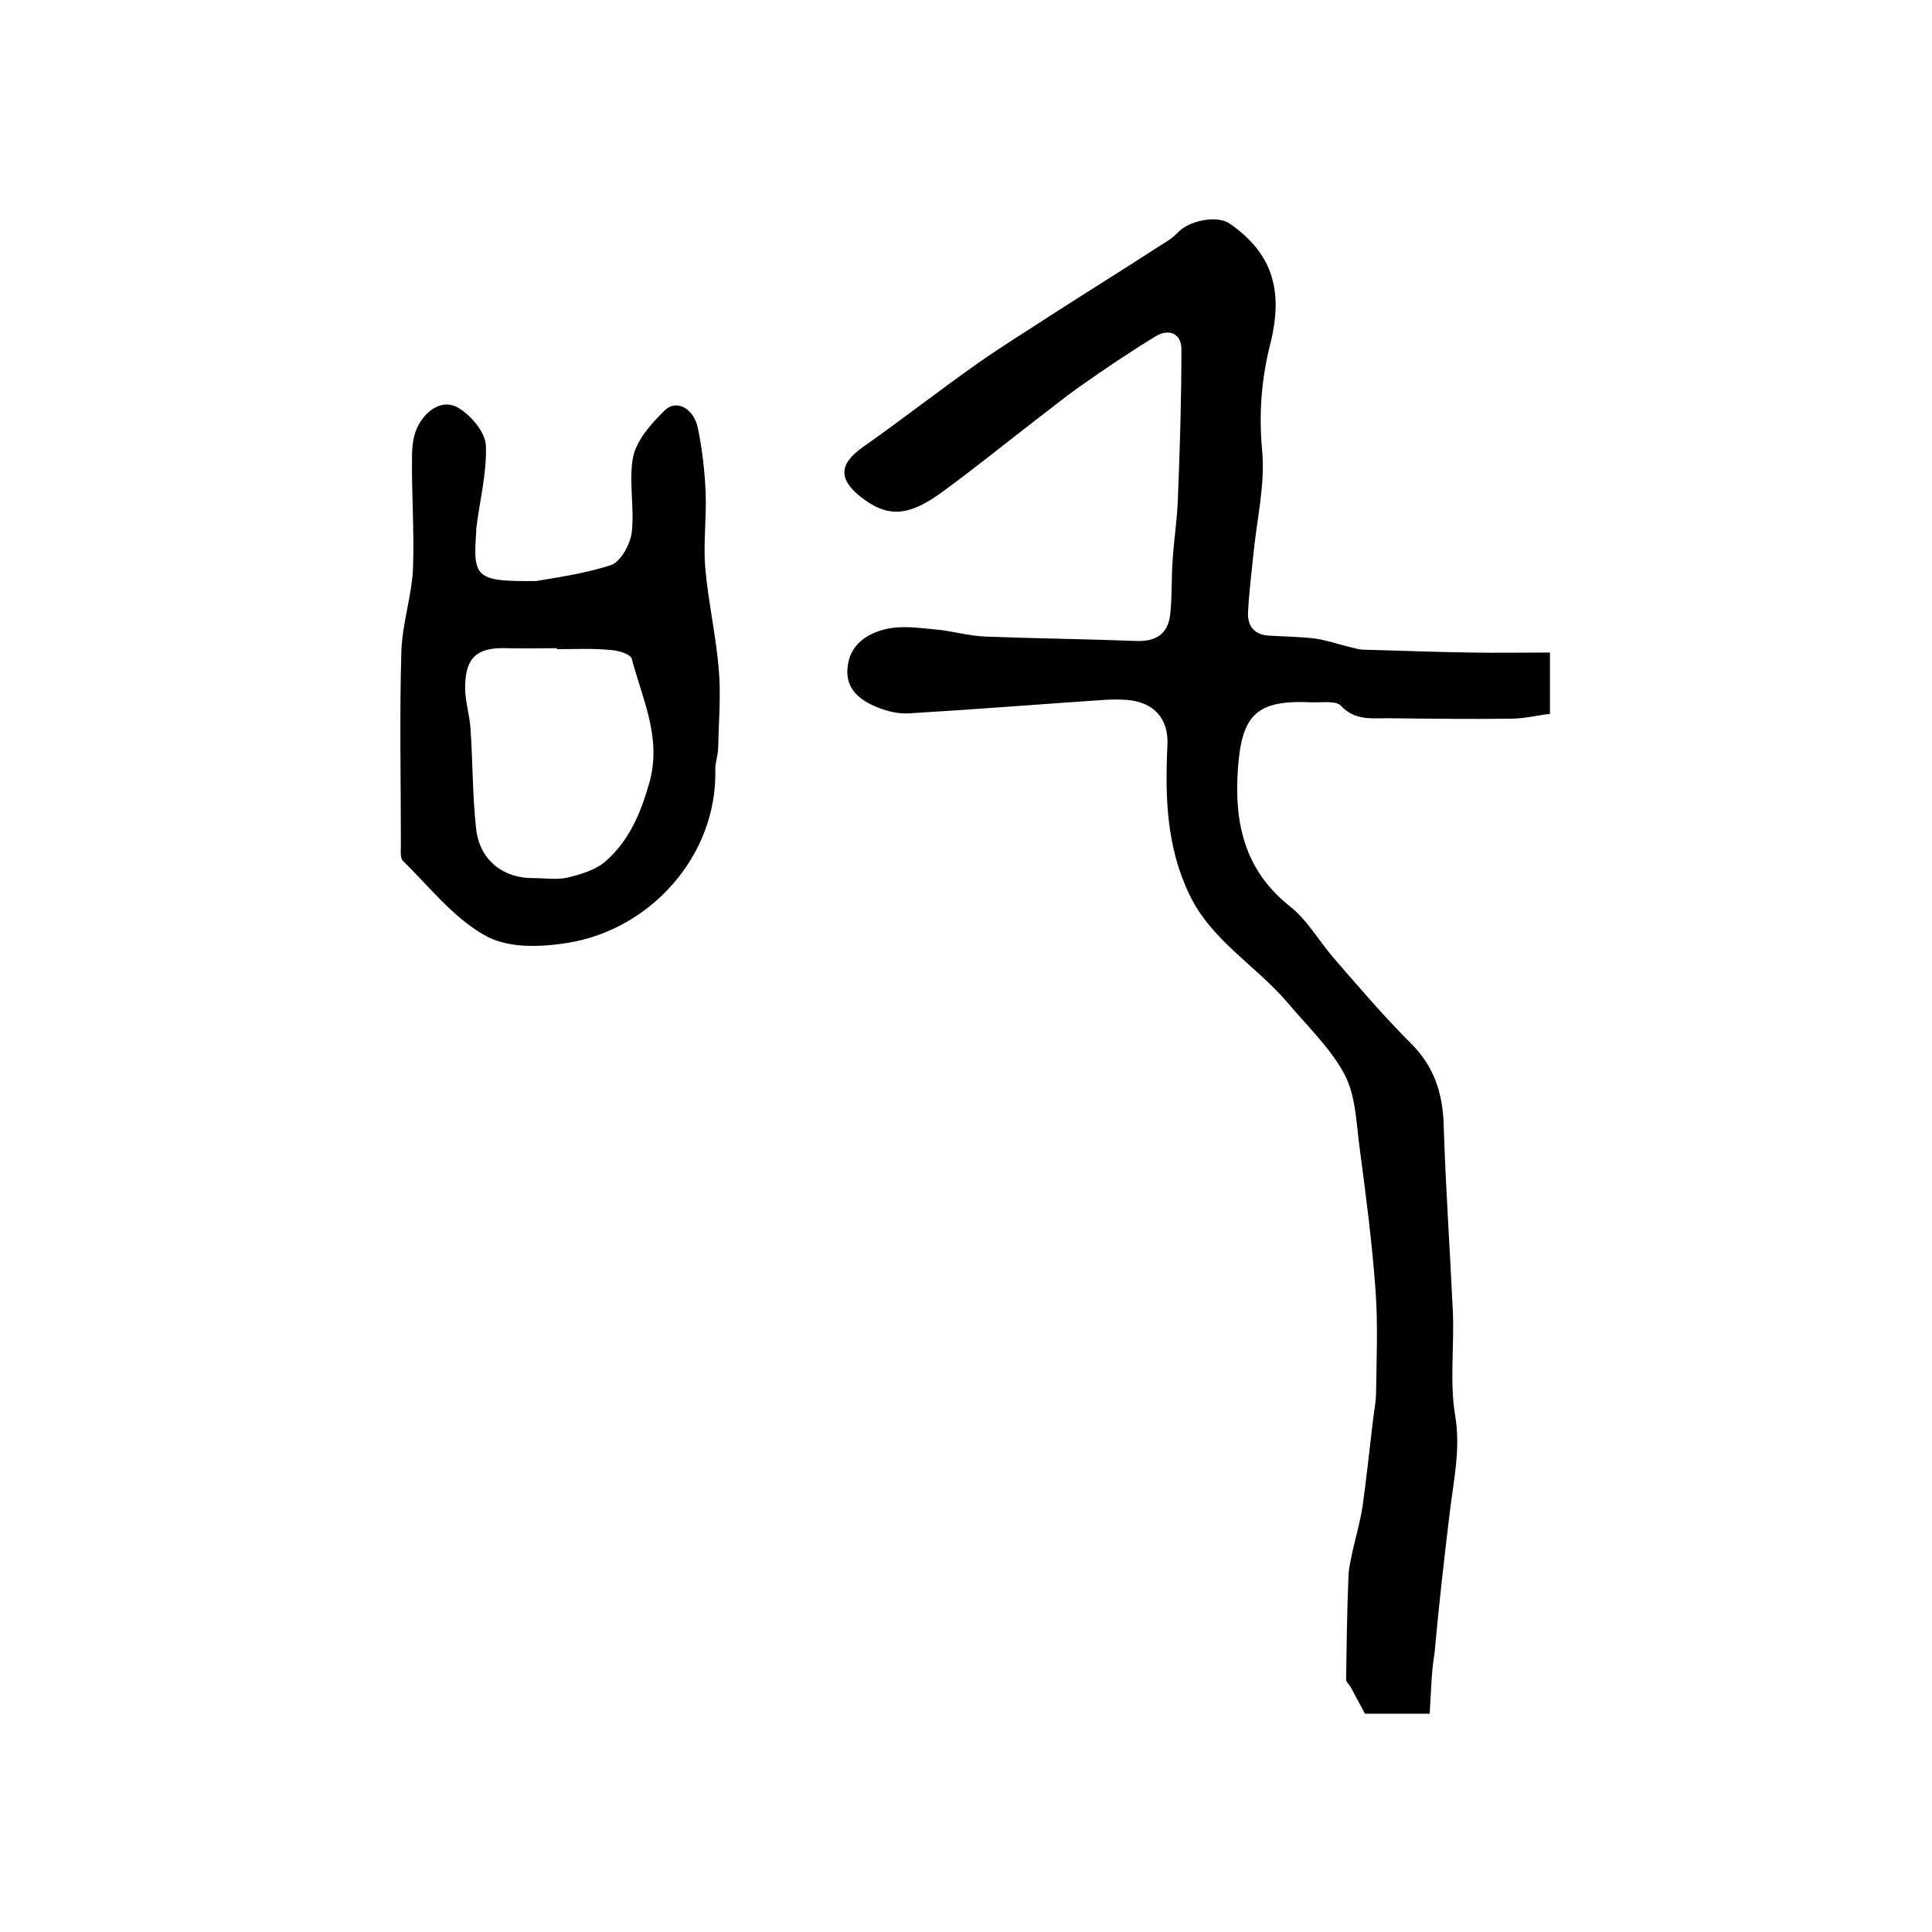 <?xml version="1.0" encoding="utf-8"?>
<!-- Generator: Adobe Illustrator 22.0.0, SVG Export Plug-In . SVG Version: 6.00 Build 0)  -->
<svg version="1.1" id="图层_1" xmlns="http://www.w3.org/2000/svg" xmlns:xlink="http://www.w3.org/1999/xlink" x="0px" y="0px"
	 viewBox="0 0 400 400" style="enable-background:new 0 0 400 400;" xml:space="preserve">
<style type="text/css">
	.st0{fill:#FFFFFF;}
</style>
<g>
	
	<path d="M296,354.8c-5.1,0-9.4,0-13.4,0c-1-1.9-2-3.7-2.9-5.4c-0.3-0.6-1-1.1-1-1.7c0.1-7.2,0.2-14.5,0.5-21.7
		c0.1-1.6,0.5-3.1,0.8-4.7c0.7-3.1,1.6-6.2,2.1-9.4c0.8-5.7,1.4-11.5,2.1-17.3c0.2-2.1,0.7-4.2,0.7-6.3c0.1-7,0.4-14-0.1-21
		c-0.7-9.9-2-19.8-3.3-29.6c-0.7-5.2-0.8-10.8-3.1-15.2c-2.9-5.5-7.8-10.1-11.9-15c-6.5-7.6-15.7-12.8-20.2-22.2
		c-4.8-9.9-5.1-20.3-4.6-31c0.3-5.6-2.9-9-8.5-9.4c-1.5-0.1-3-0.1-4.5,0c-13.5,0.9-27.1,2-40.6,2.8c-2.1,0.1-4.3-0.4-6.3-1.2
		c-3.8-1.5-6.9-3.9-6.3-8.5c0.5-4.6,4.1-6.9,8.1-7.8c3.2-0.7,6.6-0.2,9.9,0.1c3.6,0.3,7.1,1.4,10.7,1.5c10.3,0.4,20.6,0.5,30.9,0.9
		c4.3,0.2,6.8-1.5,7.2-5.7c0.4-3.7,0.2-7.5,0.5-11.3c0.3-4.4,1-8.8,1.1-13.3c0.4-10,0.7-20.1,0.7-30.1c0-3.3-2.6-4.3-5.3-2.7
		c-5.4,3.3-10.6,6.8-15.7,10.4c-3,2.1-5.8,4.4-8.7,6.6c-6.5,5-12.9,10.2-19.6,15.1c-7.3,5.4-11.6,5.5-17.2,1.1
		c-4.6-3.7-4.3-6.8,0.5-10.2c8.1-5.7,15.9-11.8,24-17.5c5-3.5,10.2-6.7,15.4-10.1c7.3-4.7,14.6-9.2,21.8-13.9c1.4-0.9,2.9-1.7,4-2.9
		c2.4-2.6,8.2-3.7,10.8-1.9c8.8,6.1,11.2,13.8,8.4,24.9c-1.8,7.1-2.4,14.3-1.7,21.9c0.7,7.1-1.1,14.4-1.8,21.7
		c-0.4,3.9-0.9,7.9-1.1,11.8c-0.2,2.9,1.2,4.8,4.3,5c3.2,0.2,6.3,0.2,9.5,0.6c2.3,0.3,4.6,1.1,7,1.7c0.9,0.2,1.8,0.5,2.8,0.6
		c7.5,0.2,15.1,0.5,22.6,0.6c5.3,0.1,10.6,0,16.3,0c0,4.7,0,8.4,0,12.7c-2.6,0.3-5.4,1-8.1,1c-8.5,0.1-17,0-25.5-0.1
		c-3.4,0-6.8,0.5-9.7-2.6c-1-1.1-4-0.6-6.2-0.7c-11.2-0.5-14.3,2.5-15.1,13.7c-0.8,11.2,1.3,21,10.7,28.5c3.6,2.8,6,7.1,9,10.6
		c5.2,6,10.4,12.1,16,17.7c4.9,4.8,6.7,10.4,6.9,17c0.4,12.9,1.3,25.8,1.9,38.7c0.3,7.2-0.7,14.6,0.5,21.6
		c1.1,6.8-0.3,13.1-1.1,19.6c-1.2,9.8-2.3,19.6-3.2,29.5C296.3,346.5,296.3,350.5,296,354.8z"/>
	<path d="M111,120.3c3.3-0.6,9.6-1.4,15.5-3.3c2-0.7,4-4.3,4.3-6.8c0.6-5.2-0.7-10.7,0.3-15.7c0.8-3.5,3.8-6.9,6.6-9.6
		c2.4-2.3,6-0.3,6.8,3.8c0.9,4.4,1.4,8.8,1.6,13.3c0.2,5.1-0.5,10.3-0.1,15.4c0.6,7,2.2,14,2.8,21c0.5,5.4,0,10.9-0.1,16.3
		c0,1.6-0.7,3.3-0.6,4.9c0.3,17.5-13.3,32.8-30.5,35.6c-6.3,1-12.8,1.1-17.5-1.7c-6.4-3.7-11.3-10-16.7-15.3
		c-0.6-0.6-0.4-2.2-0.4-3.4c0-13.3-0.3-26.7,0.1-40c0.2-5.7,2.1-11.3,2.4-16.9c0.3-7.8-0.3-15.6-0.2-23.4c0-2.2,0.3-4.7,1.4-6.6
		c1.7-3.1,5.1-5.4,8.3-3.4c2.6,1.6,5.5,5,5.6,7.8c0.2,5.7-1.3,11.4-2,17.2c0,0.2,0,0.3,0,0.5C97.9,119.7,98.5,120.4,111,120.3z
		 M115.3,134.4c0-0.1,0-0.1,0-0.2c-3.5,0-7,0.1-10.5,0c-6.1-0.2-8.5,2-8.5,8.2c0,2.8,0.9,5.5,1.1,8.3c0.5,7,0.4,14.1,1.2,21.1
		c0.8,6.4,5.7,10.1,11.9,10c2.3,0,4.8,0.4,7-0.1c2.8-0.7,5.9-1.6,7.9-3.4c4.8-4.2,7.2-9.8,9-16.1c2.7-9.4-1.4-17.4-3.6-25.8
		c-0.2-0.9-2.6-1.7-4.1-1.8C122.9,134.2,119.1,134.4,115.3,134.4z"/>
	
</g>
</svg>
